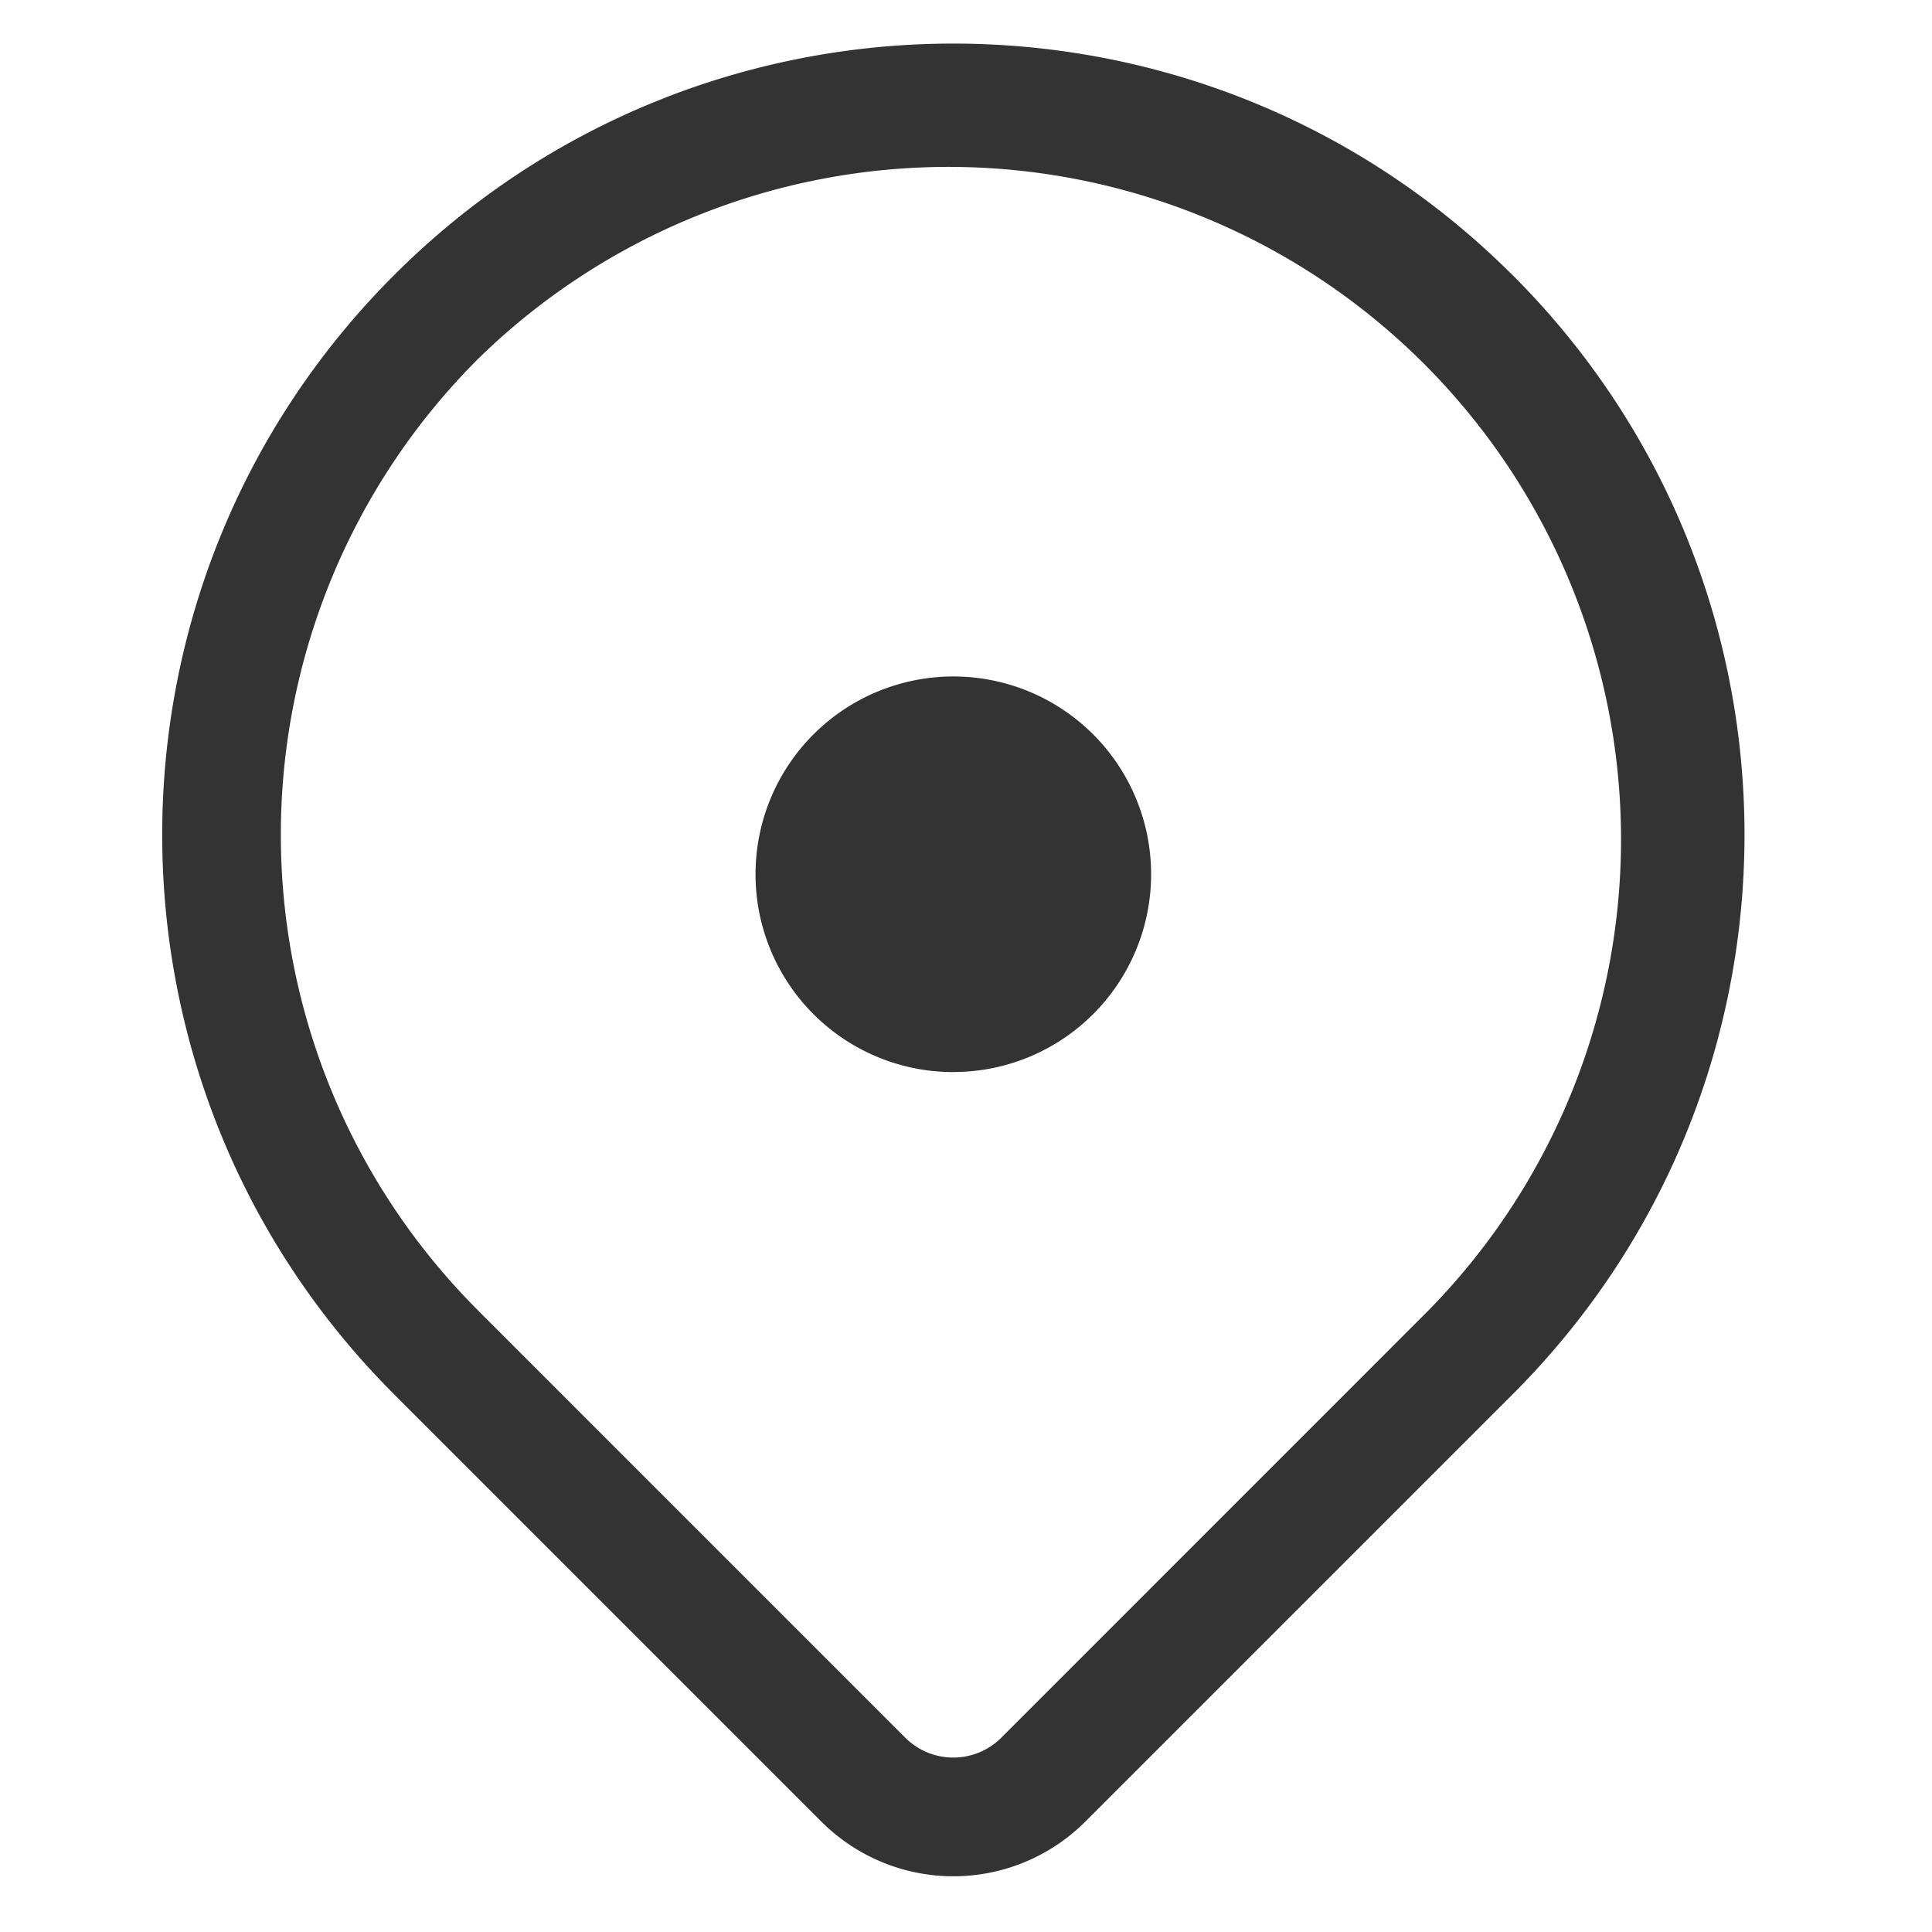 <svg width="43" height="43" fill="none" xmlns="http://www.w3.org/2000/svg"><g clip-path="url(#clip0_262_1155)" fill="#333"><path d="M21.218 23.86a4.402 4.402 0 100-8.804 4.402 4.402 0 000 8.805z"/><path fill-rule="evenodd" clip-rule="evenodd" d="M33.668 6.127c-6.876-6.876-18.026-6.876-24.9 0-6.877 6.876-6.877 18.026 0 24.902l.049.05 9.464 9.464a4.154 4.154 0 005.875 0l9.514-9.514c6.876-6.876 6.876-18.026 0-24.902h-.002zM10.634 7.994A14.967 14.967 0 0131.799 29.16l-9.513 9.515a1.512 1.512 0 01-2.138 0l-9.47-9.47-.004-.003-.04-.042a14.967 14.967 0 010-21.166v-.001z"/></g><defs><clipPath id="clip0_262_1155"><path fill="#fff" transform="translate(.087 .09)" d="M0 0h42.261v42.261H0z"/></clipPath></defs></svg>